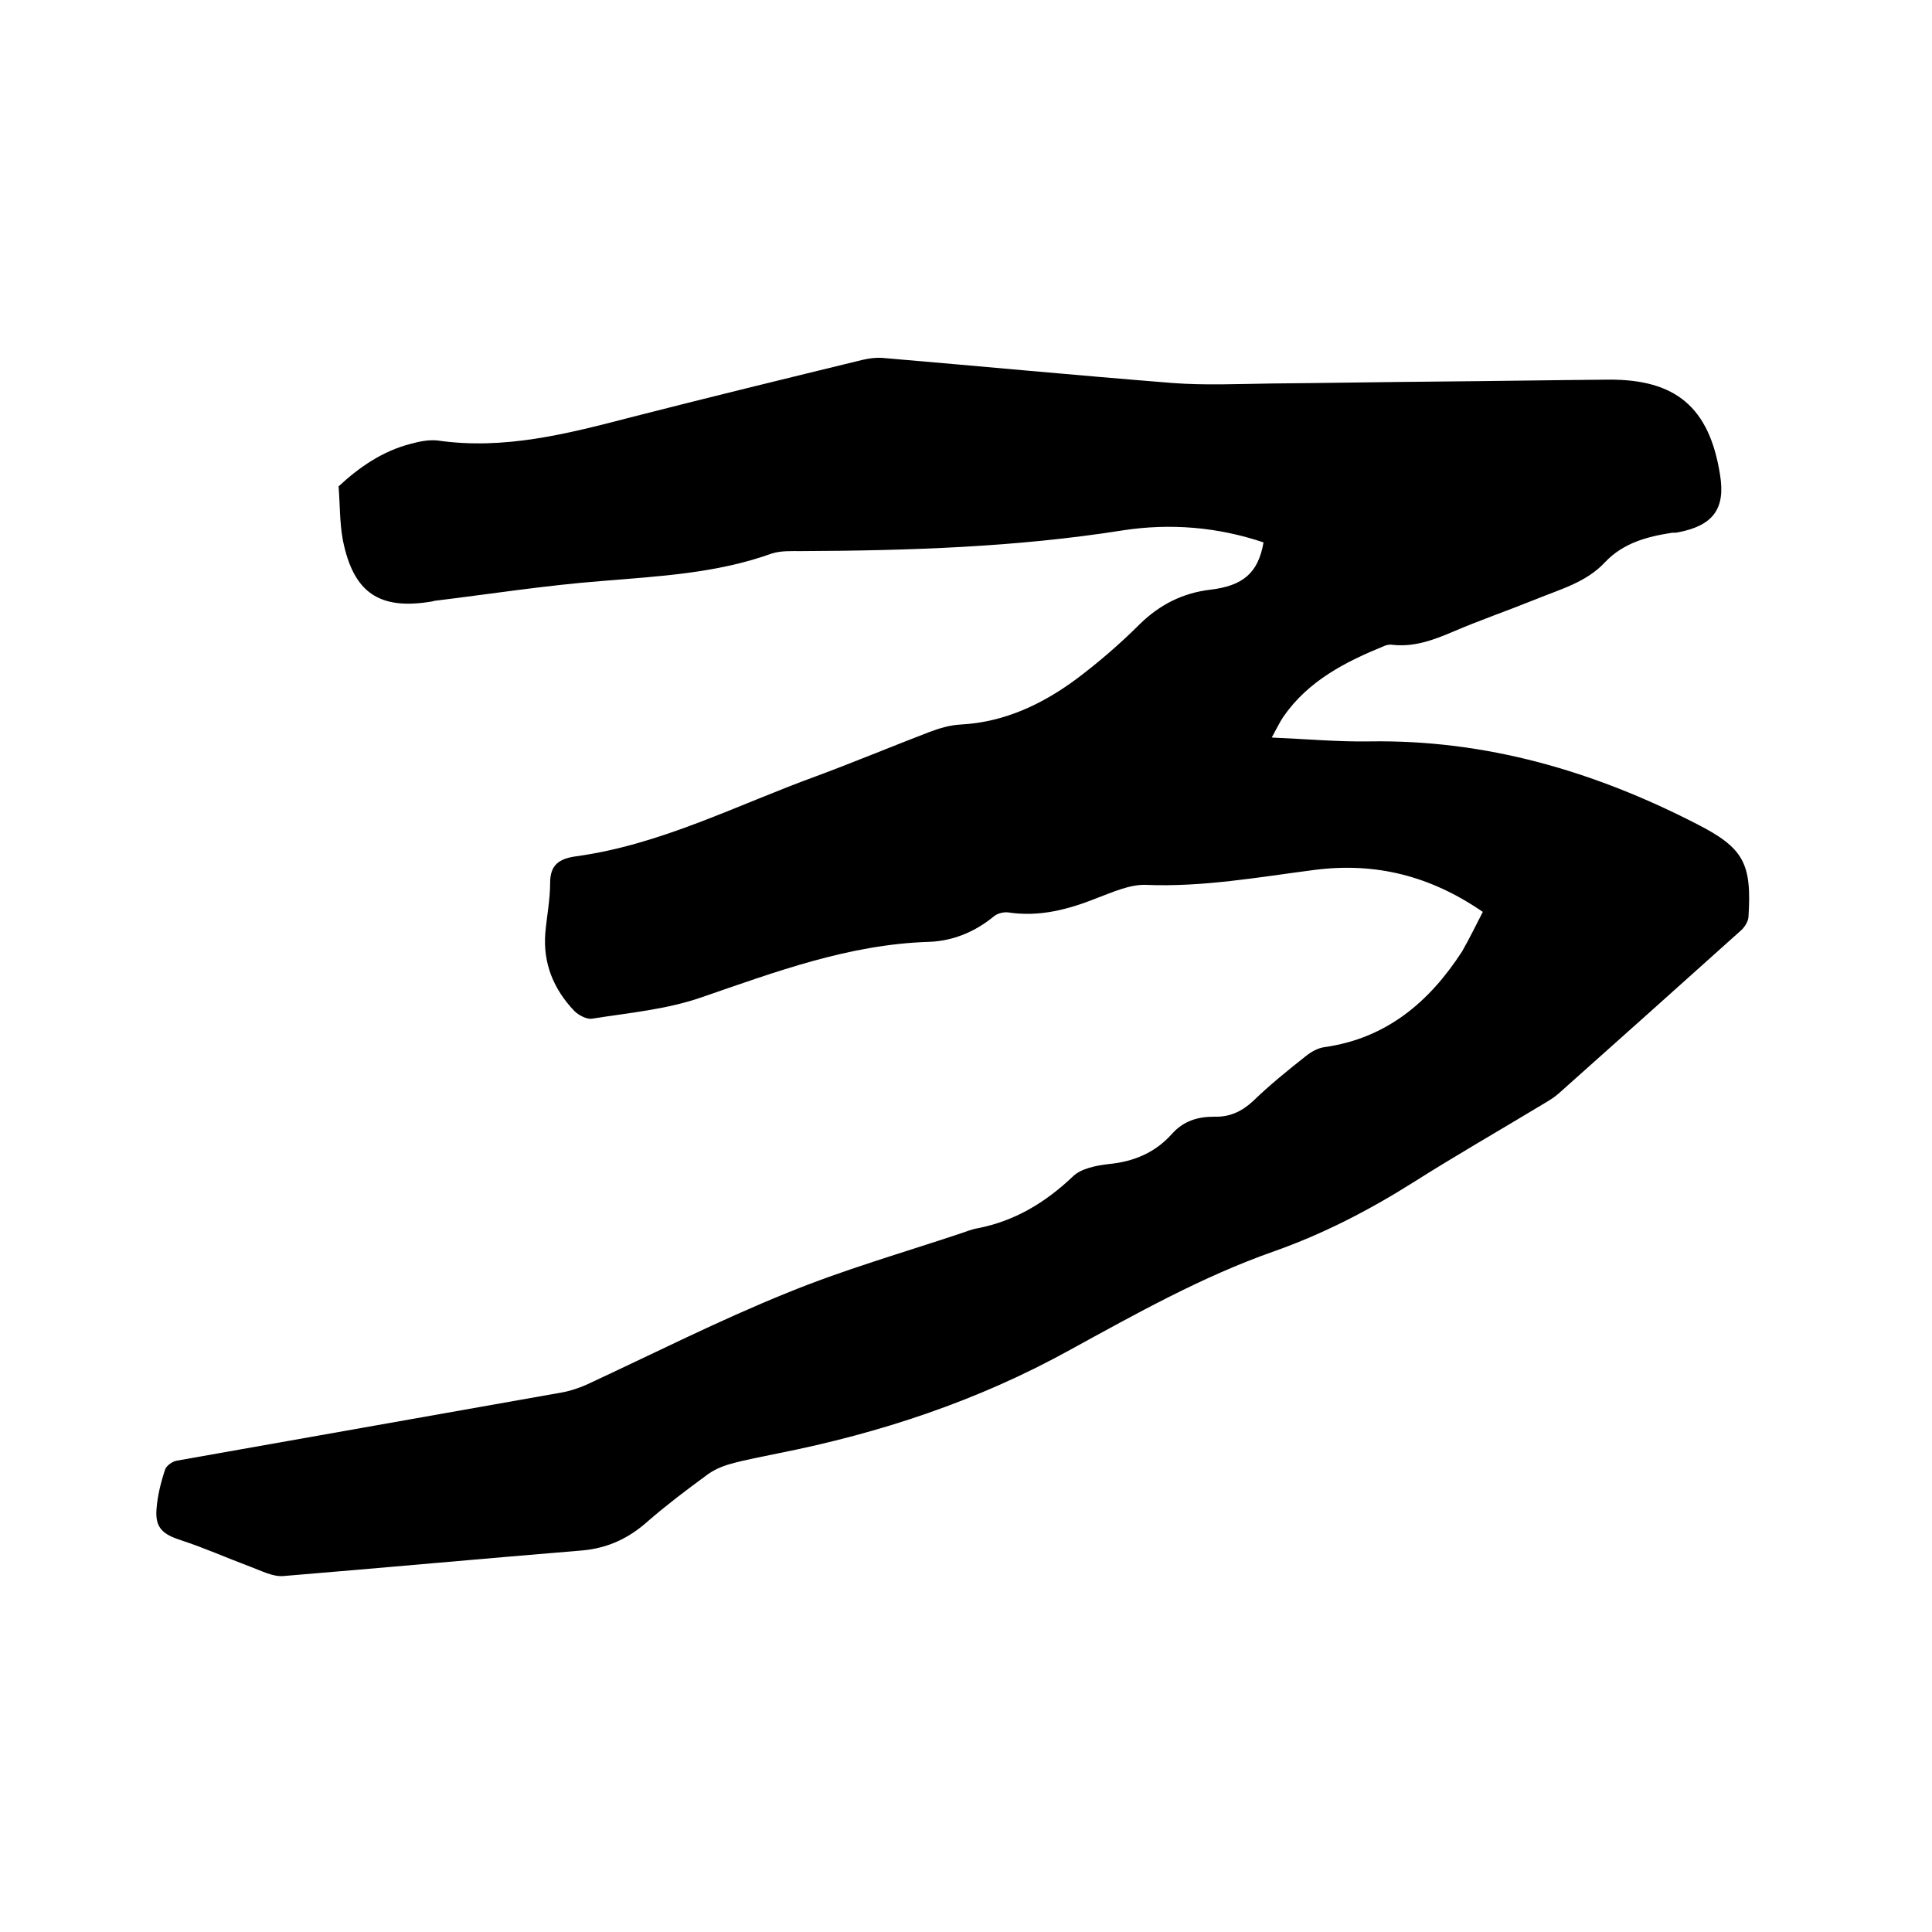 <svg enable-background="new 0 0 400 400" viewBox="0 0 400 400" xmlns="http://www.w3.org/2000/svg"><path d="m307 188.8c-10.9-7.5-22.2-10.3-34.8-8.7-11.6 1.5-23.2 3.6-35 3.1-3.3-.1-6.8 1.5-10 2.7-6 2.4-12 4-18.5 3-.9-.1-2.2.2-2.9.8-3.9 3.2-8.4 5.1-13.4 5.3-16.6.5-31.8 6.2-47.2 11.5-7.2 2.5-15 3.2-22.6 4.4-1.1.2-2.8-.7-3.7-1.6-4.3-4.5-6.5-9.9-6-16.1.3-3.5 1-6.9 1-10.4 0-3.7 1.8-5 5.3-5.5 17.6-2.4 33.3-10.6 49.8-16.6 7.8-2.9 15.5-6.1 23.3-9.1 2.1-.8 4.4-1.5 6.7-1.6 9.1-.5 17-4.3 24.1-9.6 4.5-3.4 8.9-7.2 12.9-11.2 4.1-4 8.8-6.4 14.5-7.1 6.9-.8 10-3.5 11.1-9.8-9.5-3.2-19.3-4-29.1-2.5-22.1 3.5-44.4 4.2-66.7 4.3-2 0-4.1-.1-6 .5-11.4 4.1-23.3 4.7-35.3 5.7-11.6.9-23.1 2.7-34.6 4.1-.1 0-.2.1-.3.1-11 1.9-16.4-1.7-18.6-12.6-.7-3.7-.6-7.5-.9-11.2 4.3-4 9.1-7.3 14.9-8.8 1.8-.5 3.8-.9 5.6-.7 13.8 2 26.9-1.4 40-4.8 16-4.1 32-8 48-11.9 1.3-.3 2.7-.5 4.1-.4 20 1.7 40 3.6 60.1 5.2 6.7.5 13.5.2 20.3.1 11.4-.1 22.9-.3 34.3-.4 11.9-.1 23.7-.3 35.6-.4 14-.1 20.9 5.8 23.1 19.6 1.2 7.1-1.4 10.6-8.6 12-.4.1-.8.1-1.3.1-5.2.8-10.1 2.1-13.9 6.1-3.9 4.2-9.3 5.6-14.4 7.7-5.7 2.3-11.5 4.3-17.1 6.7-4 1.7-8 3.2-12.5 2.7-.5-.1-1.1 0-1.6.2-8.1 3.3-15.8 7.2-21 14.7-.8 1.2-1.4 2.5-2.4 4.3 7.1.3 13.6.9 20.2.8 24.2-.4 46.6 6.2 67.8 17.1 9.8 5 11.4 8.2 10.7 19.3-.1.9-.7 1.9-1.4 2.6-12.6 11.3-25.2 22.6-37.9 33.9-.9.8-1.9 1.4-2.9 2-9.1 5.5-18.2 10.7-27.2 16.4-9.2 5.8-18.7 10.7-28.9 14.3-14.8 5.2-28.5 12.9-42.2 20.4-19 10.5-39.2 17.2-60.4 21.4-3.3.7-6.7 1.3-9.9 2.2-1.8.5-3.6 1.3-5 2.4-4.1 3-8.2 6.1-12 9.4-3.9 3.5-8.2 5.6-13.6 6.1-20.7 1.7-41.3 3.6-61.9 5.3-2.2.2-4.6-1.1-6.8-1.9-4.8-1.8-9.5-3.9-14.4-5.5-3.7-1.2-5.4-2.5-5.1-6.4.2-2.8.9-5.6 1.8-8.3.3-.8 1.6-1.7 2.5-1.8 26.5-4.7 53.1-9.4 79.6-14.1 1.7-.3 3.5-.9 5.1-1.6 13.8-6.4 27.4-13.3 41.5-19 11.7-4.8 23.9-8.3 35.9-12.3 1.2-.4 2.4-.9 3.6-1.1 7.7-1.5 14-5.3 19.7-10.7 1.7-1.7 4.9-2.3 7.5-2.6 5.2-.5 9.6-2.4 13-6.2 2.4-2.7 5.3-3.6 8.8-3.6 3.1.1 5.6-1 8-3.2 3.4-3.3 7.1-6.3 10.9-9.3 1.1-.9 2.5-1.7 3.9-1.9 12.8-1.8 21.7-9.3 28.5-19.8 1.6-2.8 2.9-5.5 4.3-8.2z"/></svg>